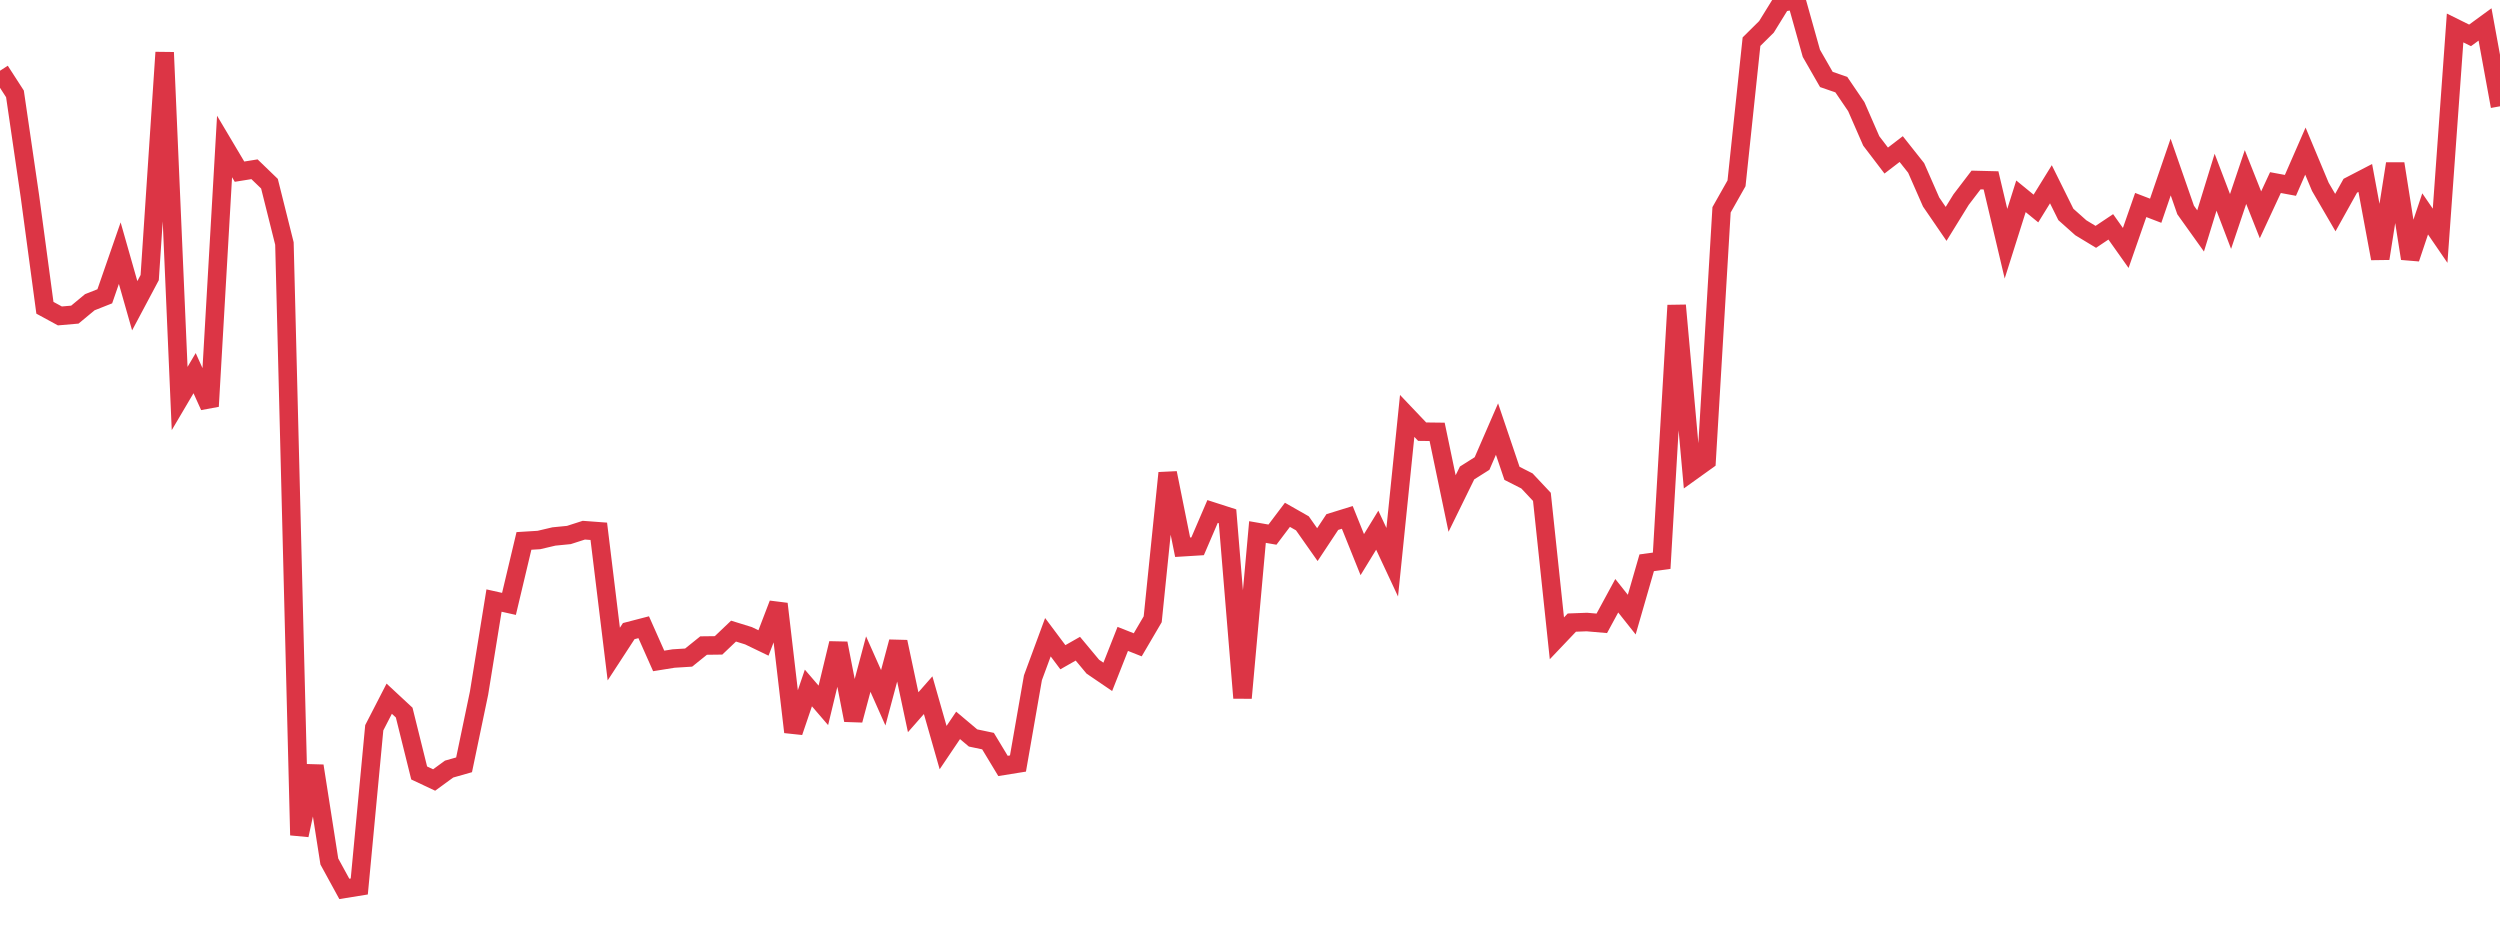<?xml version="1.0" standalone="no"?>
<!DOCTYPE svg PUBLIC "-//W3C//DTD SVG 1.1//EN" "http://www.w3.org/Graphics/SVG/1.1/DTD/svg11.dtd">
<svg width="135" height="50" viewBox="0 0 135 50" preserveAspectRatio="none" class="sparkline" xmlns="http://www.w3.org/2000/svg"
xmlns:xlink="http://www.w3.org/1999/xlink"><path  class="sparkline--line" d="M 0 3.82 L 0 3.82 L 0.808 5.07 L 1.617 10.61 L 2.425 16.62 L 3.234 17.06 L 4.042 16.99 L 4.85 16.32 L 5.659 16 L 6.467 13.67 L 7.275 16.51 L 8.084 14.99 L 8.892 2.83 L 9.701 21.52 L 10.509 20.15 L 11.317 21.94 L 12.126 7.91 L 12.934 9.27 L 13.743 9.14 L 14.551 9.92 L 15.359 13.15 L 16.168 45.1 L 16.976 41.36 L 17.784 46.52 L 18.593 48 L 19.401 47.87 L 20.21 39.3 L 21.018 37.73 L 21.826 38.48 L 22.635 41.74 L 23.443 42.12 L 24.251 41.53 L 25.06 41.3 L 25.868 37.43 L 26.677 32.43 L 27.485 32.61 L 28.293 29.21 L 29.102 29.16 L 29.91 28.97 L 30.719 28.89 L 31.527 28.63 L 32.335 28.69 L 33.144 35.32 L 33.952 34.08 L 34.76 33.87 L 35.569 35.69 L 36.377 35.56 L 37.186 35.51 L 37.994 34.86 L 38.802 34.85 L 39.611 34.08 L 40.419 34.33 L 41.228 34.72 L 42.036 32.61 L 42.844 39.53 L 43.653 37.15 L 44.461 38.09 L 45.269 34.74 L 46.078 38.89 L 46.886 35.86 L 47.695 37.68 L 48.503 34.66 L 49.311 38.46 L 50.12 37.54 L 50.928 40.37 L 51.737 39.17 L 52.545 39.85 L 53.353 40.02 L 54.162 41.36 L 54.97 41.23 L 55.778 36.6 L 56.587 34.41 L 57.395 35.49 L 58.204 35.03 L 59.012 36 L 59.82 36.55 L 60.629 34.5 L 61.437 34.82 L 62.246 33.44 L 63.054 25.54 L 63.862 29.55 L 64.671 29.5 L 65.479 27.62 L 66.287 27.88 L 67.096 37.69 L 67.904 28.73 L 68.713 28.87 L 69.521 27.8 L 70.329 28.26 L 71.138 29.41 L 71.946 28.19 L 72.754 27.94 L 73.563 29.95 L 74.371 28.63 L 75.18 30.36 L 75.988 22.46 L 76.796 23.31 L 77.605 23.32 L 78.413 27.19 L 79.222 25.54 L 80.03 25.03 L 80.838 23.17 L 81.647 25.56 L 82.455 25.97 L 83.263 26.83 L 84.072 34.47 L 84.88 33.62 L 85.689 33.59 L 86.497 33.66 L 87.305 32.17 L 88.114 33.19 L 88.922 30.39 L 89.731 30.28 L 90.539 16.49 L 91.347 25.46 L 92.156 24.88 L 92.964 11.33 L 93.772 9.9 L 94.581 2.25 L 95.389 1.45 L 96.198 0.14 L 97.006 0 L 97.814 2.88 L 98.623 4.29 L 99.431 4.57 L 100.24 5.76 L 101.048 7.61 L 101.856 8.67 L 102.665 8.05 L 103.473 9.07 L 104.281 10.91 L 105.09 12.09 L 105.898 10.78 L 106.707 9.72 L 107.515 9.74 L 108.323 13.16 L 109.132 10.6 L 109.94 11.26 L 110.749 9.95 L 111.557 11.58 L 112.365 12.3 L 113.174 12.79 L 113.982 12.25 L 114.79 13.39 L 115.599 11.07 L 116.407 11.38 L 117.216 9.02 L 118.024 11.34 L 118.832 12.47 L 119.641 9.84 L 120.449 11.96 L 121.257 9.56 L 122.066 11.6 L 122.874 9.86 L 123.683 10.01 L 124.491 8.16 L 125.299 10.09 L 126.108 11.48 L 126.916 10.03 L 127.725 9.61 L 128.533 13.96 L 129.341 8.84 L 130.15 13.96 L 130.958 11.55 L 131.766 12.73 L 132.575 1.51 L 133.383 1.91 L 134.192 1.32 L 135 5.74" fill="none" stroke-width="1" stroke="#dc3545"></path></svg>